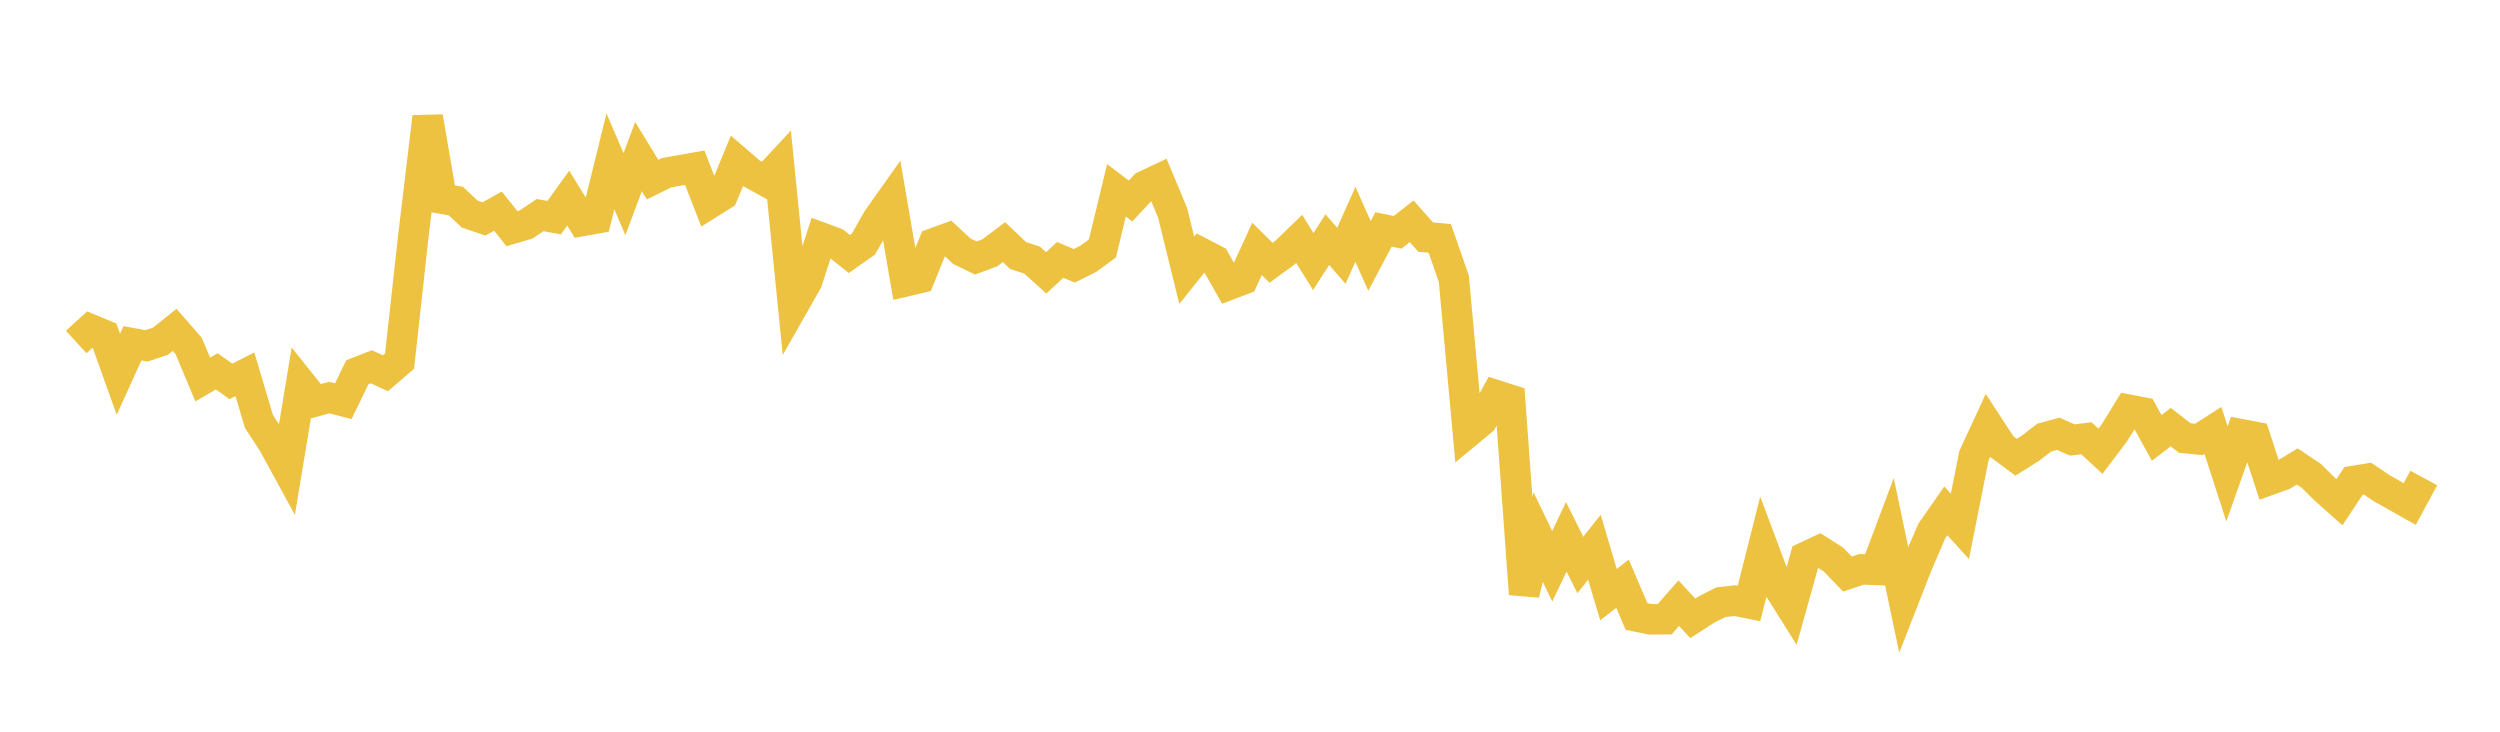 <svg width="164" height="48" xmlns="http://www.w3.org/2000/svg" xmlns:xlink="http://www.w3.org/1999/xlink"><path fill="none" stroke="rgb(237,194,64)" stroke-width="2" d="M5,22.436L5.922,21.595L6.844,21.979L7.766,24.552L8.689,22.519L9.611,22.69L10.533,22.379L11.455,21.638L12.377,22.694L13.299,24.895L14.222,24.36L15.144,25.019L16.066,24.553L16.988,27.651L17.91,29.065L18.832,30.753L19.754,25.177L20.677,26.334L21.599,26.079L22.521,26.319L23.443,24.421L24.365,24.06L25.287,24.487L26.21,23.69L27.132,15.346L28.054,7.669L28.976,13.03L29.898,13.187L30.82,14.048L31.743,14.365L32.665,13.851L33.587,15.003L34.509,14.731L35.431,14.109L36.353,14.278L37.275,12.998L38.198,14.496L39.12,14.33L40.042,10.582L40.964,12.74L41.886,10.277L42.808,11.783L43.731,11.326L44.653,11.166L45.575,11.001L46.497,13.373L47.419,12.794L48.341,10.559L49.263,11.351L50.186,11.861L51.108,10.868L52.03,20.065L52.952,18.442L53.874,15.587L54.796,15.926L55.719,16.662L56.641,16.012L57.563,14.389L58.485,13.086L59.407,18.456L60.329,18.239L61.251,15.96L62.174,15.622L63.096,16.48L64.018,16.925L64.94,16.58L65.862,15.884L66.784,16.763L67.707,17.061L68.629,17.901L69.551,17.048L70.473,17.438L71.395,16.976L72.317,16.301L73.24,12.487L74.162,13.186L75.084,12.199L76.006,11.763L76.928,13.976L77.85,17.729L78.772,16.578L79.695,17.059L80.617,18.686L81.539,18.336L82.461,16.325L83.383,17.238L84.305,16.565L85.228,15.674L86.15,17.156L87.072,15.72L87.994,16.779L88.916,14.714L89.838,16.791L90.76,15.051L91.683,15.239L92.605,14.518L93.527,15.556L94.449,15.638L95.371,18.283L96.293,28.355L97.216,27.591L98.138,25.92L99.06,26.217L99.982,38.97L100.904,35.231L101.826,37.147L102.749,35.214L103.671,37.062L104.593,35.898L105.515,39.007L106.437,38.293L107.359,40.443L108.281,40.629L109.204,40.622L110.126,39.569L111.048,40.566L111.97,39.968L112.892,39.504L113.814,39.401L114.737,39.585L115.659,35.927L116.581,38.386L117.503,39.853L118.425,36.548L119.347,36.115L120.269,36.703L121.192,37.657L122.114,37.349L123.036,37.384L123.958,34.93L124.88,39.33L125.802,36.977L126.725,34.839L127.647,33.514L128.569,34.531L129.491,29.891L130.413,27.899L131.335,29.307L132.257,29.994L133.18,29.416L134.102,28.708L135.024,28.457L135.946,28.865L136.868,28.75L137.79,29.602L138.713,28.379L139.635,26.876L140.557,27.053L141.479,28.726L142.401,28.021L143.323,28.734L144.246,28.826L145.168,28.236L146.09,31.087L147.012,28.485L147.934,28.662L148.856,31.492L149.778,31.16L150.701,30.599L151.623,31.219L152.545,32.127L153.467,32.947L154.389,31.552L155.311,31.401L156.234,32.021L157.156,32.544L158.078,33.062L159,31.357"></path></svg>